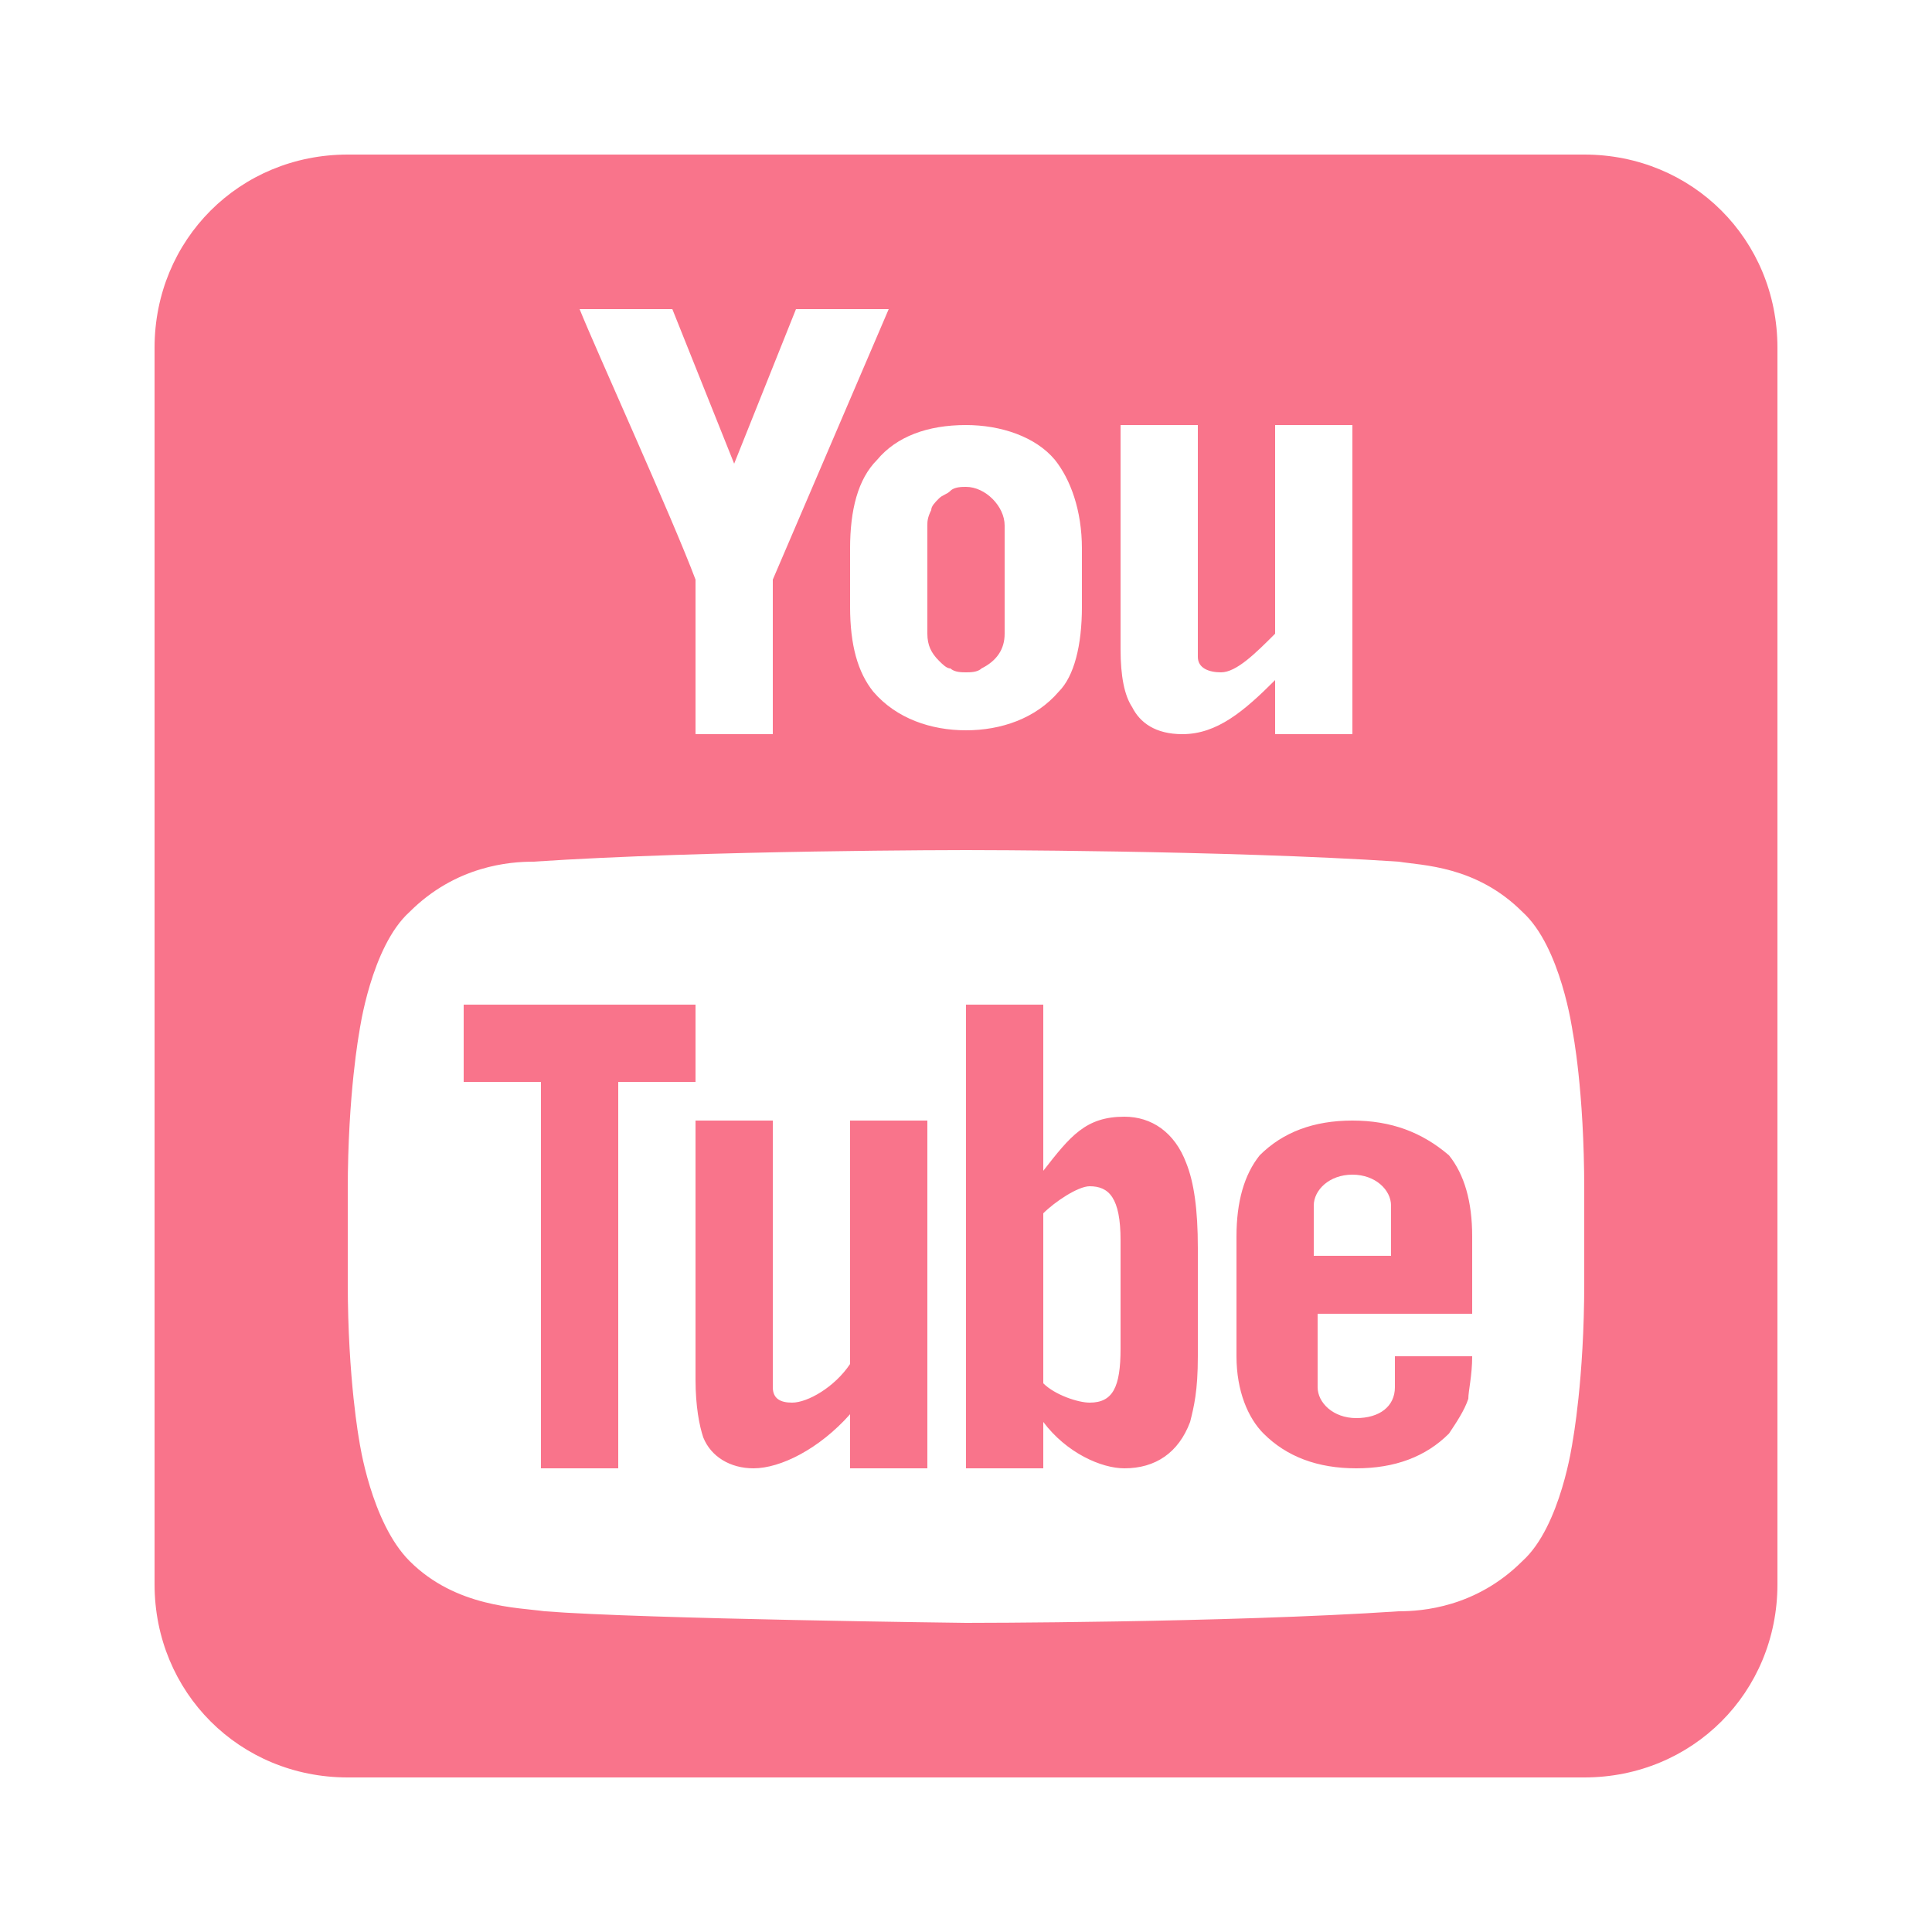 <?xml version="1.0" encoding="utf-8"?>
<!-- Generator: Adobe Illustrator 20.1.0, SVG Export Plug-In . SVG Version: 6.00 Build 0)  -->
<svg version="1.1" id="レイヤー_1" xmlns="http://www.w3.org/2000/svg" xmlns:xlink="http://www.w3.org/1999/xlink" x="0px"
	 y="0px" viewBox="0 0 50 50" style="enable-background:new 0 0 50 50;" xml:space="preserve">
<style type="text/css">
	.st0{fill:#F9748B;}
</style>
<path class="st0" d="M9,4C6.2,4,4,6.2,4,9v32c0,2.8,2.2,5,5,5h32c2.8,0,5-2.2,5-5V9c0-2.8-2.2-5-5-5H9z M15,8h2.4l1.6,4l1.6-4H23
	l-3,7v4h-2v-4C17.4,13.4,15.4,9,15,8z M25,11c0.9,0,1.8,0.3,2.3,0.9c0.4,0.5,0.7,1.3,0.7,2.3v1.5c0,1-0.2,1.8-0.6,2.2
	c-0.6,0.7-1.5,1-2.4,1s-1.8-0.3-2.4-1c-0.4-0.5-0.6-1.2-0.6-2.2v-1.5c0-1,0.2-1.8,0.7-2.3C23.2,11.3,24,11,25,11z M29,11h2v6
	c0,0.3,0.3,0.4,0.6,0.4c0.4,0,0.9-0.5,1.4-1V11h2v8h-2v-1.4c-0.8,0.8-1.5,1.4-2.4,1.4c-0.7,0-1.1-0.3-1.3-0.7
	C29.1,18,29,17.5,29,16.8V11z M25,12.6c-0.1,0-0.3,0-0.4,0.1s-0.2,0.1-0.3,0.2c-0.1,0.1-0.2,0.2-0.2,0.3C24,13.4,24,13.5,24,13.6
	v2.8c0,0.3,0.1,0.5,0.3,0.7c0.1,0.1,0.2,0.2,0.3,0.2c0.1,0.1,0.3,0.1,0.4,0.1s0.3,0,0.4-0.1c0.4-0.2,0.6-0.5,0.6-0.9v-2.8
	C26,13.1,25.5,12.6,25,12.6z M25,22L25,22c0,0,6.7,0,11.2,0.3c0.6,0.1,2,0.1,3.2,1.3c1,0.9,1.3,3.1,1.3,3.1s0.3,1.5,0.3,4.1v2.4
	c0,2.5-0.3,4.1-0.3,4.1s-0.3,2.2-1.3,3.1c-1.2,1.2-2.6,1.3-3.2,1.3C31.7,42,25,42,25,42s-8.3-0.1-10.9-0.3c-0.7-0.1-2.3-0.1-3.5-1.3
	c-1-1-1.3-3.1-1.3-3.1S9,35.7,9,33.2v-2.4c0-2.5,0.3-4.1,0.3-4.1s0.3-2.2,1.3-3.1c1.2-1.2,2.6-1.3,3.2-1.3C18.3,22,25,22,25,22z
	 M12,26v2h2v10h2V28h2v-2H12z M25,26v12h2v-1.2c0.6,0.8,1.5,1.2,2.1,1.2c0.8,0,1.4-0.4,1.7-1.2c0.1-0.4,0.2-0.8,0.2-1.7v-2.8
	c0-1-0.1-1.7-0.3-2.2c-0.3-0.8-0.9-1.2-1.6-1.2c-1,0-1.4,0.5-2.1,1.4V26H25z M18,29v6.7c0,0.7,0.1,1.2,0.2,1.5
	c0.2,0.5,0.7,0.8,1.3,0.8c0.7,0,1.7-0.5,2.5-1.4V38h2v-9h-2v6.3c-0.4,0.6-1.1,1-1.5,1c-0.3,0-0.5-0.1-0.5-0.4V29H18z M35,29
	c-1,0-1.8,0.3-2.4,0.9C32.2,30.4,32,31.1,32,32v3.1c0,0.9,0.3,1.6,0.7,2c0.6,0.6,1.4,0.9,2.4,0.9c1,0,1.8-0.3,2.4-0.9
	c0.2-0.3,0.4-0.6,0.5-0.9c0-0.2,0.1-0.6,0.1-1.1h-2v0.8c0,0.5-0.4,0.8-1,0.8s-1-0.4-1-0.8V34h4v-0.6V32c0-0.9-0.2-1.6-0.6-2.1
	C36.8,29.3,36,29,35,29z M35,30.4c0.6,0,1,0.4,1,0.8v1.3h-2v-1.3C34,30.8,34.4,30.4,35,30.4z M28.2,30.7c0.5,0,0.8,0.3,0.8,1.4v2.8
	c0,1-0.2,1.4-0.8,1.4c-0.3,0-0.9-0.2-1.2-0.5v-4.4C27.3,31.1,27.9,30.7,28.2,30.7z"/>
</svg>

